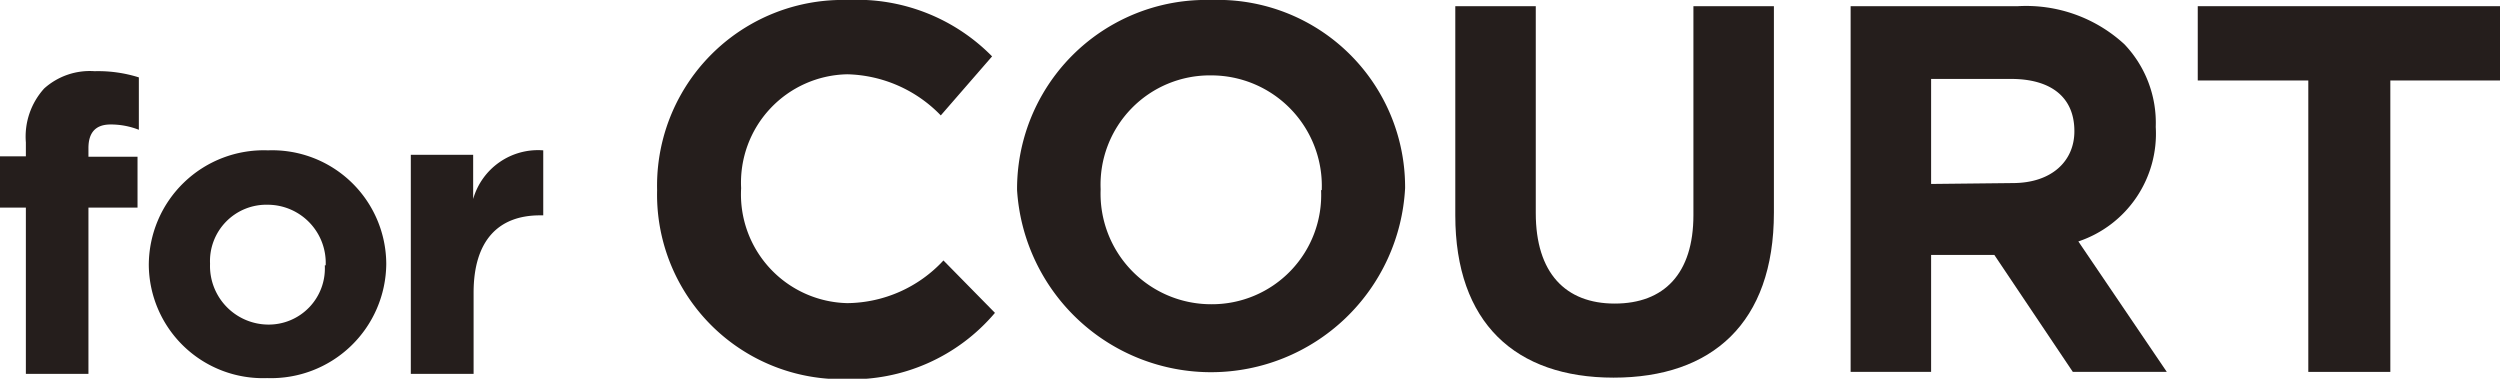 <svg id="コンテンツ" xmlns="http://www.w3.org/2000/svg" viewBox="0 0 113.07 17.13"><defs><style>.cls-1{fill:#251e1c;}</style></defs><path class="cls-1" d="M1.17,9.39H0V7.07H1.17V6.44A3.24,3.24,0,0,1,2,4a3.09,3.09,0,0,1,2.28-.78,6.13,6.13,0,0,1,2,.28V5.87A3.47,3.47,0,0,0,5,5.63C4.32,5.63,4,6,4,6.7v.39H6.22v2.3H4v7.52H1.17Z"/><path class="cls-1" d="M6.73,12v0A5.2,5.2,0,0,1,12.12,6.8a5.16,5.16,0,0,1,5.35,5.13v0a5.21,5.21,0,0,1-5.39,5.17A5.16,5.16,0,0,1,6.73,12Zm8,0v0a2.63,2.63,0,0,0-2.61-2.74A2.55,2.55,0,0,0,9.5,11.93v0a2.65,2.65,0,0,0,2.62,2.75A2.54,2.54,0,0,0,14.69,12Z"/><path class="cls-1" d="M18.58,7H21.4V9A3.05,3.05,0,0,1,24.57,6.8V9.74h-.15c-1.87,0-3,1.13-3,3.5v3.67H18.58Z"/><path class="cls-1" d="M29.72,8.6v0A8.4,8.4,0,0,1,38.34,0a8.57,8.57,0,0,1,6.53,2.55L42.55,5.22a6.07,6.07,0,0,0-4.23-1.86,4.9,4.9,0,0,0-4.8,5.15v0a4.92,4.92,0,0,0,4.8,5.2,6,6,0,0,0,4.35-1.93L45,14.15a8.49,8.49,0,0,1-6.79,3A8.35,8.35,0,0,1,29.72,8.6Z"/><path class="cls-1" d="M46,8.6v0A8.55,8.55,0,0,1,54.79,0a8.47,8.47,0,0,1,8.76,8.51v0A8.79,8.79,0,0,1,46,8.6Zm13.78,0v0a5,5,0,0,0-5-5.19,4.94,4.94,0,0,0-5,5.15v0a5,5,0,0,0,5,5.2A4.94,4.94,0,0,0,59.75,8.6Z"/><path class="cls-1" d="M65.82,9.74V.28h3.64V9.64c0,2.7,1.34,4.09,3.57,4.09s3.56-1.35,3.56-4V.28h3.64V9.62c0,5-2.81,7.46-7.25,7.46S65.82,14.6,65.82,9.74Z"/><path class="cls-1" d="M83.7.28h7.56A6.56,6.56,0,0,1,96.08,2,5.15,5.15,0,0,1,97.5,5.74v0A5.14,5.14,0,0,1,94,10.92l4,5.9H93.75L90.2,11.53H87.34v5.29H83.7Zm7.33,8c1.77,0,2.79-1,2.79-2.34V5.93c0-1.56-1.09-2.36-2.86-2.36H87.34V8.32Z"/><path class="cls-1" d="M104.4,3.64h-5V.28h13.71V3.64h-5V16.82H104.4Z"/></svg>